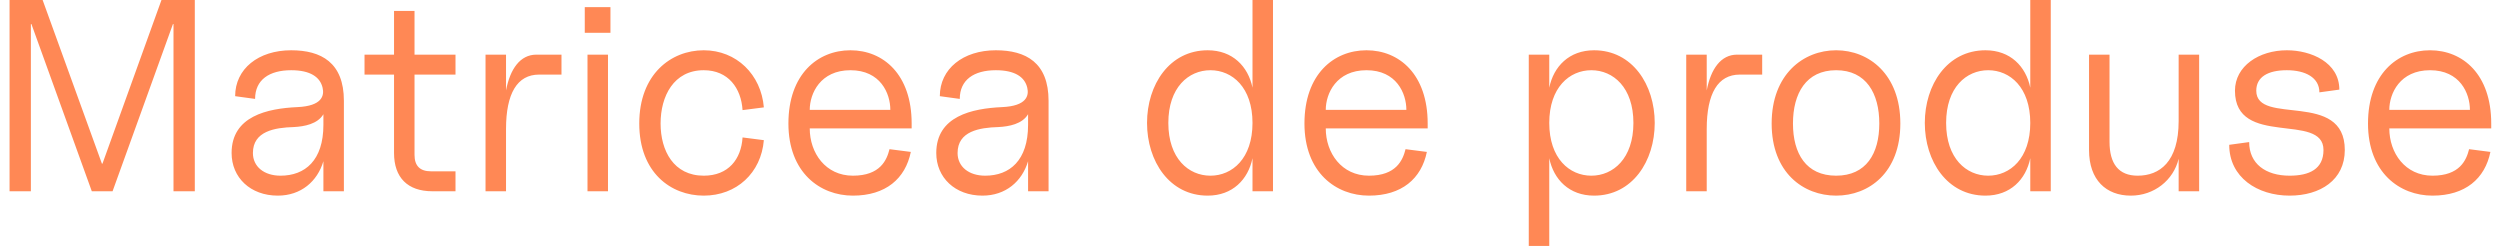 <?xml version="1.0" encoding="UTF-8"?> <svg xmlns="http://www.w3.org/2000/svg" width="183" height="18" viewBox="0 0 183 18" fill="none"> <path d="M0.7 14H2.26V1.76H2.3L6.72 14H8.24L12.66 1.76H12.7V14H14.26V-9.53674e-07H11.82L7.5 11.98H7.46L3.12 -9.53674e-07H0.7V14ZM20.333 14.32C22.033 14.32 23.233 13.28 23.673 11.8V14H25.173V7.38C25.173 4.58 23.513 3.68 21.313 3.68C18.913 3.68 17.213 5.04 17.213 7.04L18.673 7.24C18.673 5.84 19.713 5.14 21.313 5.14C22.713 5.14 23.433 5.64 23.613 6.42C23.753 7 23.573 7.76 21.773 7.84C19.573 7.94 16.953 8.5 16.953 11.2C16.953 13 18.333 14.32 20.333 14.32ZM18.513 11.2C18.513 9.6 20.113 9.34 21.513 9.3C22.273 9.26 23.253 9.08 23.673 8.36V9.14C23.673 11.74 22.333 12.86 20.533 12.86C19.333 12.86 18.513 12.2 18.513 11.2ZM31.643 14H33.343V12.54H31.543C30.743 12.54 30.343 12.14 30.343 11.34V5.46H33.343V4H30.343V0.8H28.843V4H26.683V5.46H28.843V11.2C28.843 13 29.843 14 31.643 14ZM35.541 14H37.041V9.44C37.041 6.84 37.861 5.46 39.461 5.46H41.101V4H39.261C38.081 4 37.341 5.04 37.041 6.62V4H35.541V14ZM43.005 14H44.505V4H43.005V14ZM42.805 2.4H44.685V0.52H42.805V2.4ZM51.514 14.32C53.914 14.32 55.715 12.66 55.914 10.26L54.355 10.06C54.255 11.66 53.315 12.86 51.514 12.86C49.315 12.86 48.355 11.04 48.355 9.04C48.355 7.04 49.315 5.14 51.514 5.14C53.315 5.14 54.255 6.46 54.355 8.06L55.914 7.86C55.715 5.46 53.914 3.68 51.514 3.68C49.114 3.68 46.794 5.44 46.794 9.04C46.794 12.64 49.114 14.32 51.514 14.32ZM62.432 14.32C64.832 14.32 66.272 13.08 66.672 11.12L65.112 10.92C64.912 11.72 64.433 12.86 62.432 12.86C60.432 12.86 59.273 11.2 59.273 9.4H66.733V9.04C66.733 5.44 64.653 3.68 62.252 3.68C59.852 3.68 57.712 5.44 57.712 9.04C57.712 12.64 60.032 14.32 62.432 14.32ZM59.273 8.04C59.273 6.84 60.053 5.14 62.252 5.14C64.453 5.14 65.172 6.84 65.172 8.04H59.273ZM71.915 14.32C73.615 14.32 74.815 13.28 75.255 11.8V14H76.755V7.38C76.755 4.58 75.095 3.68 72.895 3.68C70.495 3.68 68.795 5.04 68.795 7.04L70.255 7.24C70.255 5.84 71.295 5.14 72.895 5.14C74.295 5.14 75.015 5.64 75.195 6.42C75.335 7 75.155 7.76 73.355 7.84C71.155 7.94 68.535 8.5 68.535 11.2C68.535 13 69.915 14.32 71.915 14.32ZM70.095 11.2C70.095 9.6 71.695 9.34 73.095 9.3C73.855 9.26 74.835 9.08 75.255 8.36V9.14C75.255 11.74 73.915 12.86 72.115 12.86C70.915 12.86 70.095 12.2 70.095 11.2ZM91.683 14H93.183V-9.53674e-07H91.683V6.42C91.362 4.86 90.222 3.68 88.403 3.68C85.603 3.68 83.963 6.2 83.963 9C83.963 11.8 85.603 14.32 88.403 14.32C90.222 14.32 91.362 13.14 91.683 11.58V14ZM85.522 9C85.522 6.4 87.002 5.14 88.603 5.14C90.203 5.14 91.683 6.4 91.683 9C91.683 11.6 90.203 12.86 88.603 12.86C87.002 12.86 85.522 11.6 85.522 9ZM100.206 14.32C102.606 14.32 104.046 13.08 104.446 11.12L102.886 10.92C102.686 11.72 102.206 12.86 100.206 12.86C98.206 12.86 97.046 11.2 97.046 9.4H104.506V9.04C104.506 5.44 102.426 3.68 100.026 3.68C97.626 3.68 95.486 5.44 95.486 9.04C95.486 12.64 97.806 14.32 100.206 14.32ZM97.046 8.04C97.046 6.84 97.826 5.14 100.026 5.14C102.226 5.14 102.946 6.84 102.946 8.04H97.046ZM116.686 14.32C119.486 14.32 121.126 11.8 121.126 9C121.126 6.2 119.486 3.68 116.686 3.68C114.866 3.68 113.726 4.86 113.406 6.42V4H111.906V18H113.406V11.58C113.726 13.14 114.866 14.32 116.686 14.32ZM113.406 9C113.406 6.4 114.886 5.14 116.486 5.14C118.086 5.14 119.566 6.4 119.566 9C119.566 11.6 118.086 12.86 116.486 12.86C114.886 12.86 113.406 11.6 113.406 9ZM123.432 14H124.932V9.44C124.932 6.84 125.752 5.46 127.352 5.46H128.992V4H127.152C125.972 4 125.232 5.04 124.932 6.62V4H123.432V14ZM134.405 14.32C136.805 14.32 139.105 12.64 139.105 9.04C139.105 5.44 136.805 3.68 134.405 3.68C132.005 3.68 129.685 5.44 129.685 9.04C129.685 12.64 132.005 14.32 134.405 14.32ZM131.245 9.04C131.245 6.84 132.205 5.14 134.405 5.14C136.605 5.14 137.565 6.84 137.565 9.04C137.565 11.24 136.605 12.86 134.405 12.86C132.205 12.86 131.245 11.24 131.245 9.04ZM148.616 14H150.116V-9.53674e-07H148.616V6.42C148.296 4.86 147.156 3.68 145.336 3.68C142.536 3.68 140.896 6.2 140.896 9C140.896 11.8 142.536 14.32 145.336 14.32C147.156 14.32 148.296 13.14 148.616 11.58V14ZM142.456 9C142.456 6.4 143.936 5.14 145.536 5.14C147.136 5.14 148.616 6.4 148.616 9C148.616 11.6 147.136 12.86 145.536 12.86C143.936 12.86 142.456 11.6 142.456 9ZM155.977 14.32C157.677 14.32 159.097 13.2 159.477 11.62V14H160.977V4H159.477V8.86C159.477 11.86 158.077 12.86 156.477 12.86C155.077 12.86 154.417 11.98 154.417 10.38V4H152.917V10.98C152.917 13.18 154.177 14.32 155.977 14.32ZM167.599 14.32C169.839 14.32 171.639 13.18 171.639 10.98C171.639 6.58 165.159 9.24 165.159 6.64C165.159 5.64 165.999 5.14 167.399 5.14C168.759 5.14 169.779 5.68 169.779 6.76L171.239 6.56C171.239 4.56 169.159 3.68 167.399 3.68C165.359 3.68 163.599 4.84 163.599 6.64C163.599 10.84 170.079 8.18 170.079 10.98C170.079 12.38 169.039 12.86 167.599 12.86C165.839 12.86 164.639 11.98 164.639 10.4L163.179 10.6C163.179 12.98 165.239 14.32 167.599 14.32ZM178.058 14.32C180.458 14.32 181.898 13.08 182.298 11.12L180.738 10.92C180.538 11.72 180.058 12.86 178.058 12.86C176.058 12.86 174.898 11.2 174.898 9.4H182.358V9.04C182.358 5.44 180.278 3.68 177.878 3.68C175.478 3.68 173.338 5.44 173.338 9.04C173.338 12.64 175.658 14.32 178.058 14.32ZM174.898 8.04C174.898 6.84 175.678 5.14 177.878 5.14C180.078 5.14 180.798 6.84 180.798 8.04H174.898Z" fill="#FF8855"></path> </svg> 